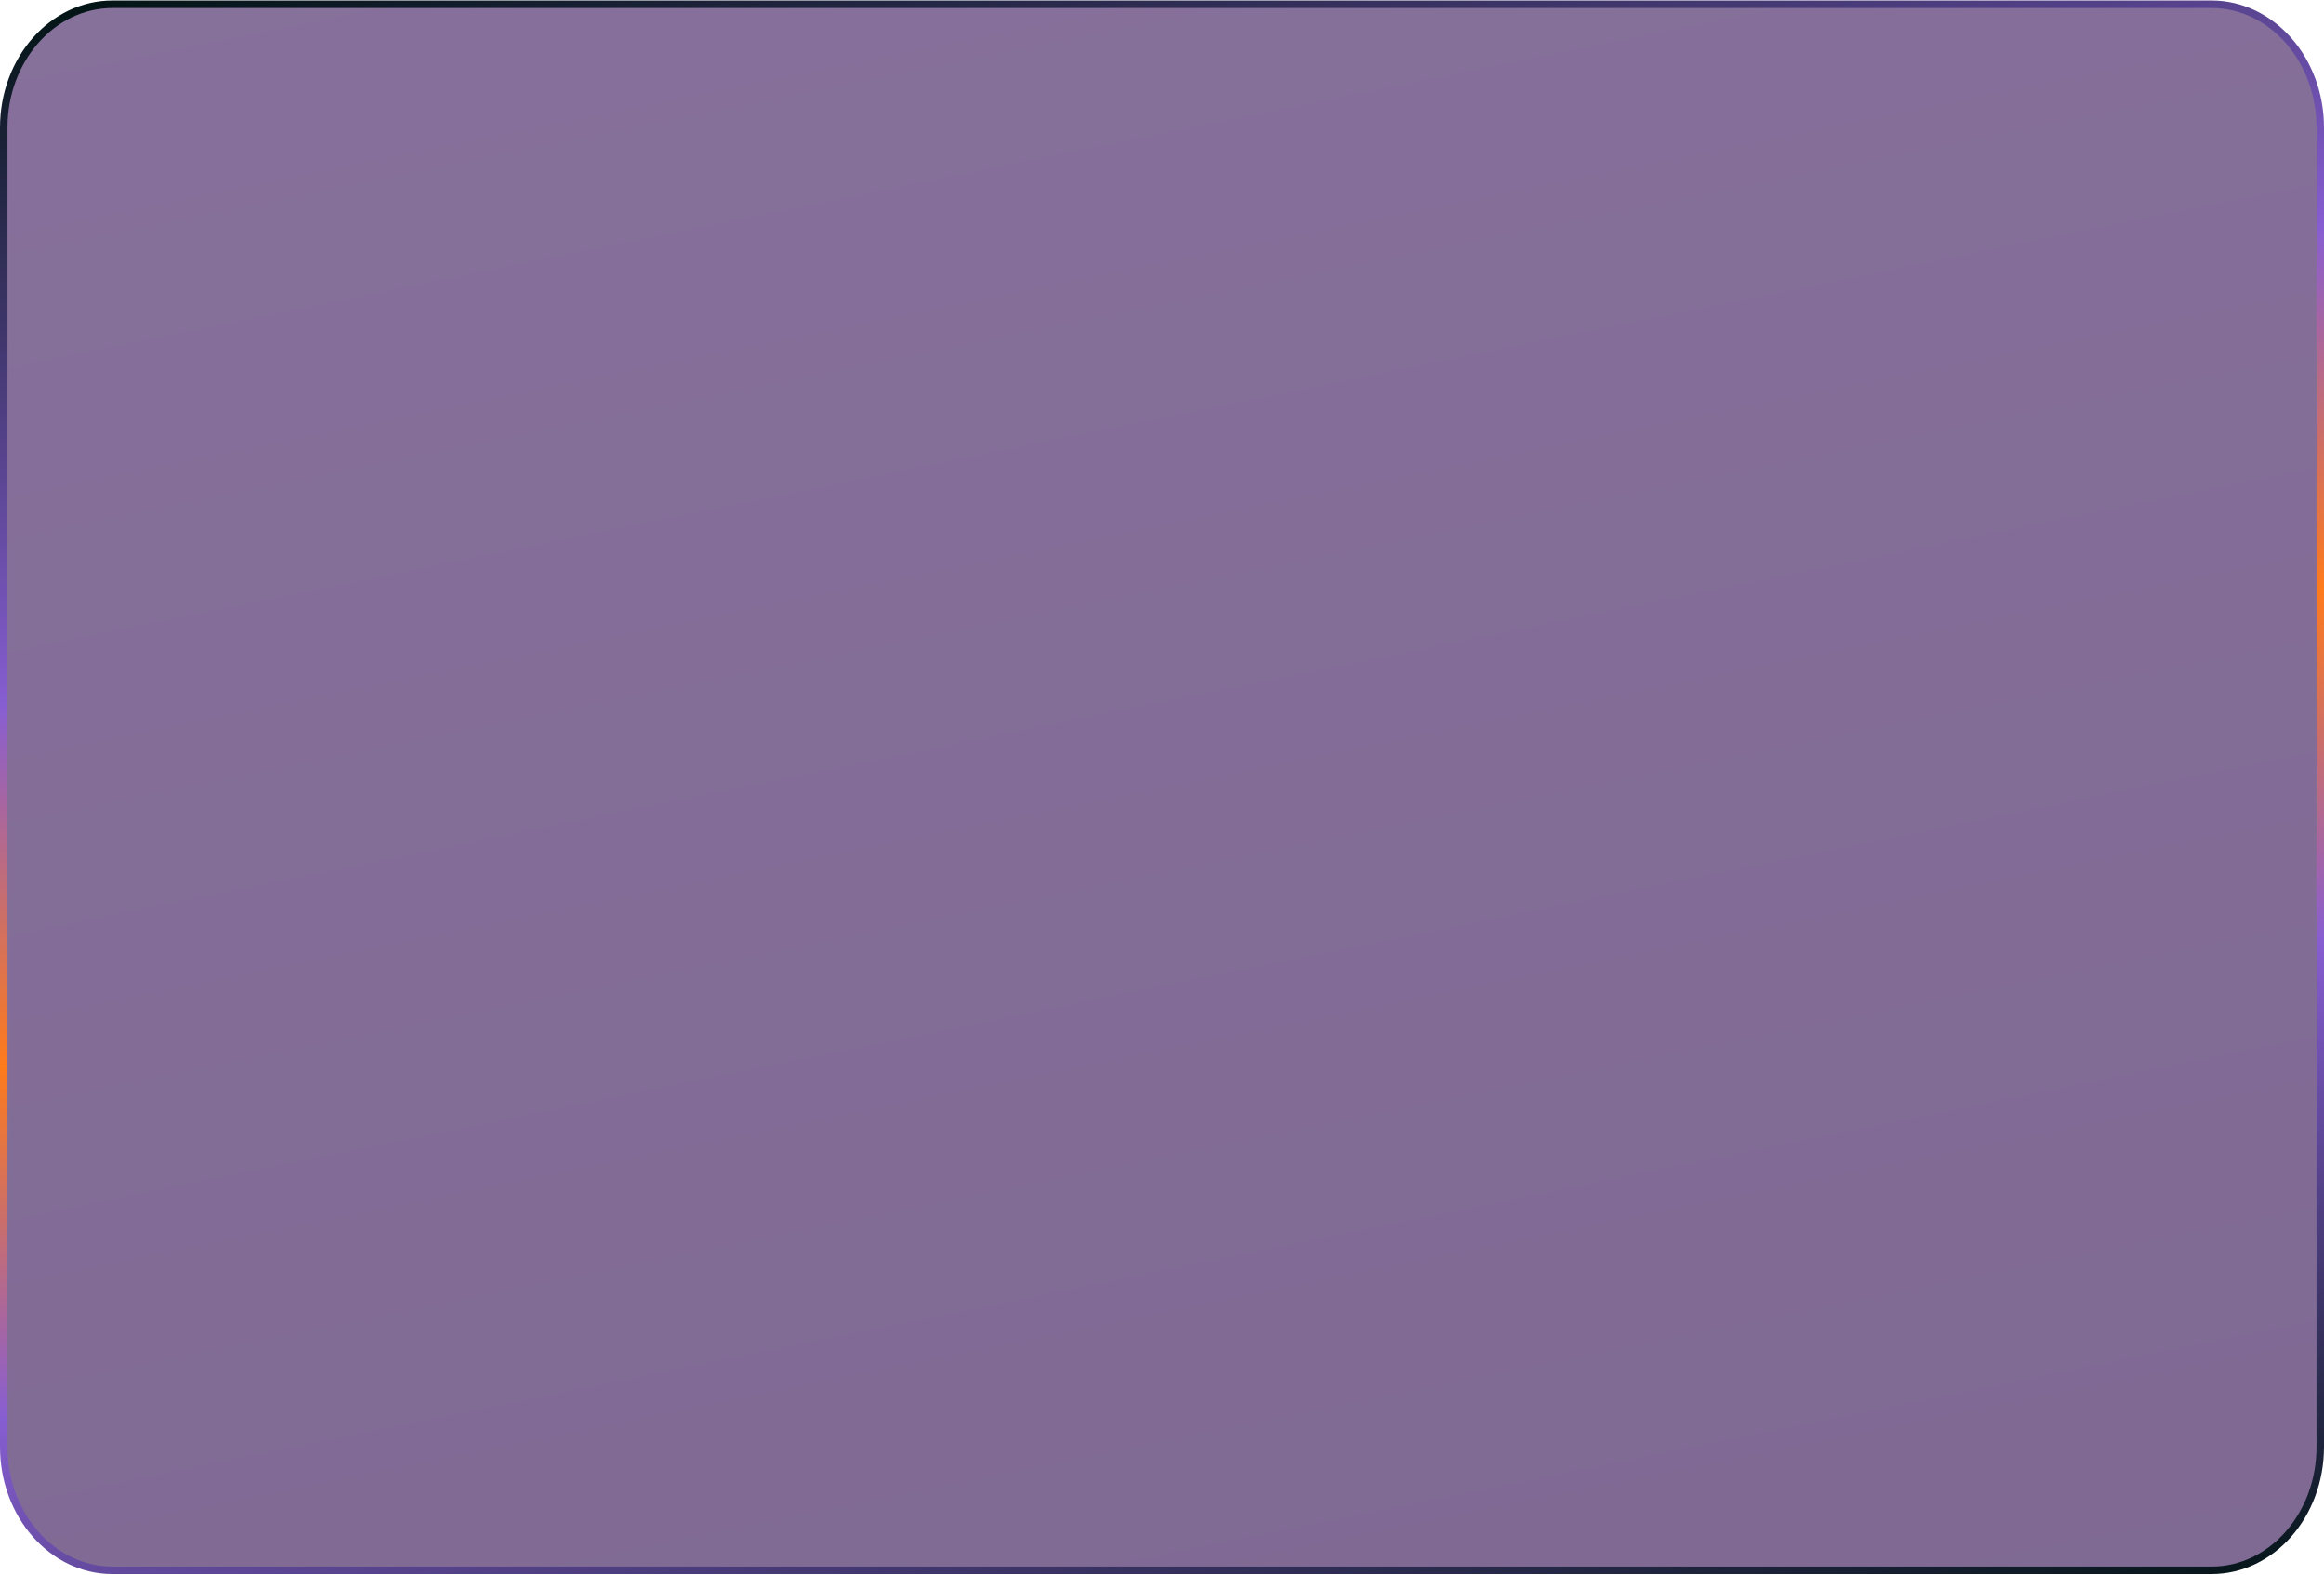 <?xml version="1.0" encoding="UTF-8"?> <svg xmlns="http://www.w3.org/2000/svg" width="620" height="420" viewBox="0 0 620 420" fill="none"><g clip-path="url(#clip0_57_32)"><path d="M590 1.135H30C13.984 1.135 1 15.874 1 34.054V385.946C1 404.127 13.984 418.865 30 418.865H590C606.016 418.865 619 404.127 619 385.946V34.054C619 15.874 606.016 1.135 590 1.135Z" fill="url(#paint0_linear_57_32)" fill-opacity="0.6" stroke="url(#paint1_linear_57_32)" stroke-width="2"></path></g><defs><linearGradient id="paint0_linear_57_32" x1="-4.78216e-06" y1="0" x2="106.483" y2="524.294" gradientUnits="userSpaceOnUse"><stop stop-color="#361259"></stop><stop offset="1" stop-color="#2A064C"></stop></linearGradient><linearGradient id="paint1_linear_57_32" x1="23.367" y1="-0.546" x2="131.043" y2="521.684" gradientUnits="userSpaceOnUse"><stop stop-color="#021414"></stop><stop offset="0.339" stop-color="#875ED2"></stop><stop offset="0.515" stop-color="#FF7B1B"></stop><stop offset="0.687" stop-color="#875ED2"></stop><stop offset="1" stop-color="#021414"></stop></linearGradient><clipPath id="clip0_57_32"><rect width="620" height="420" fill="white"></rect></clipPath></defs></svg> 